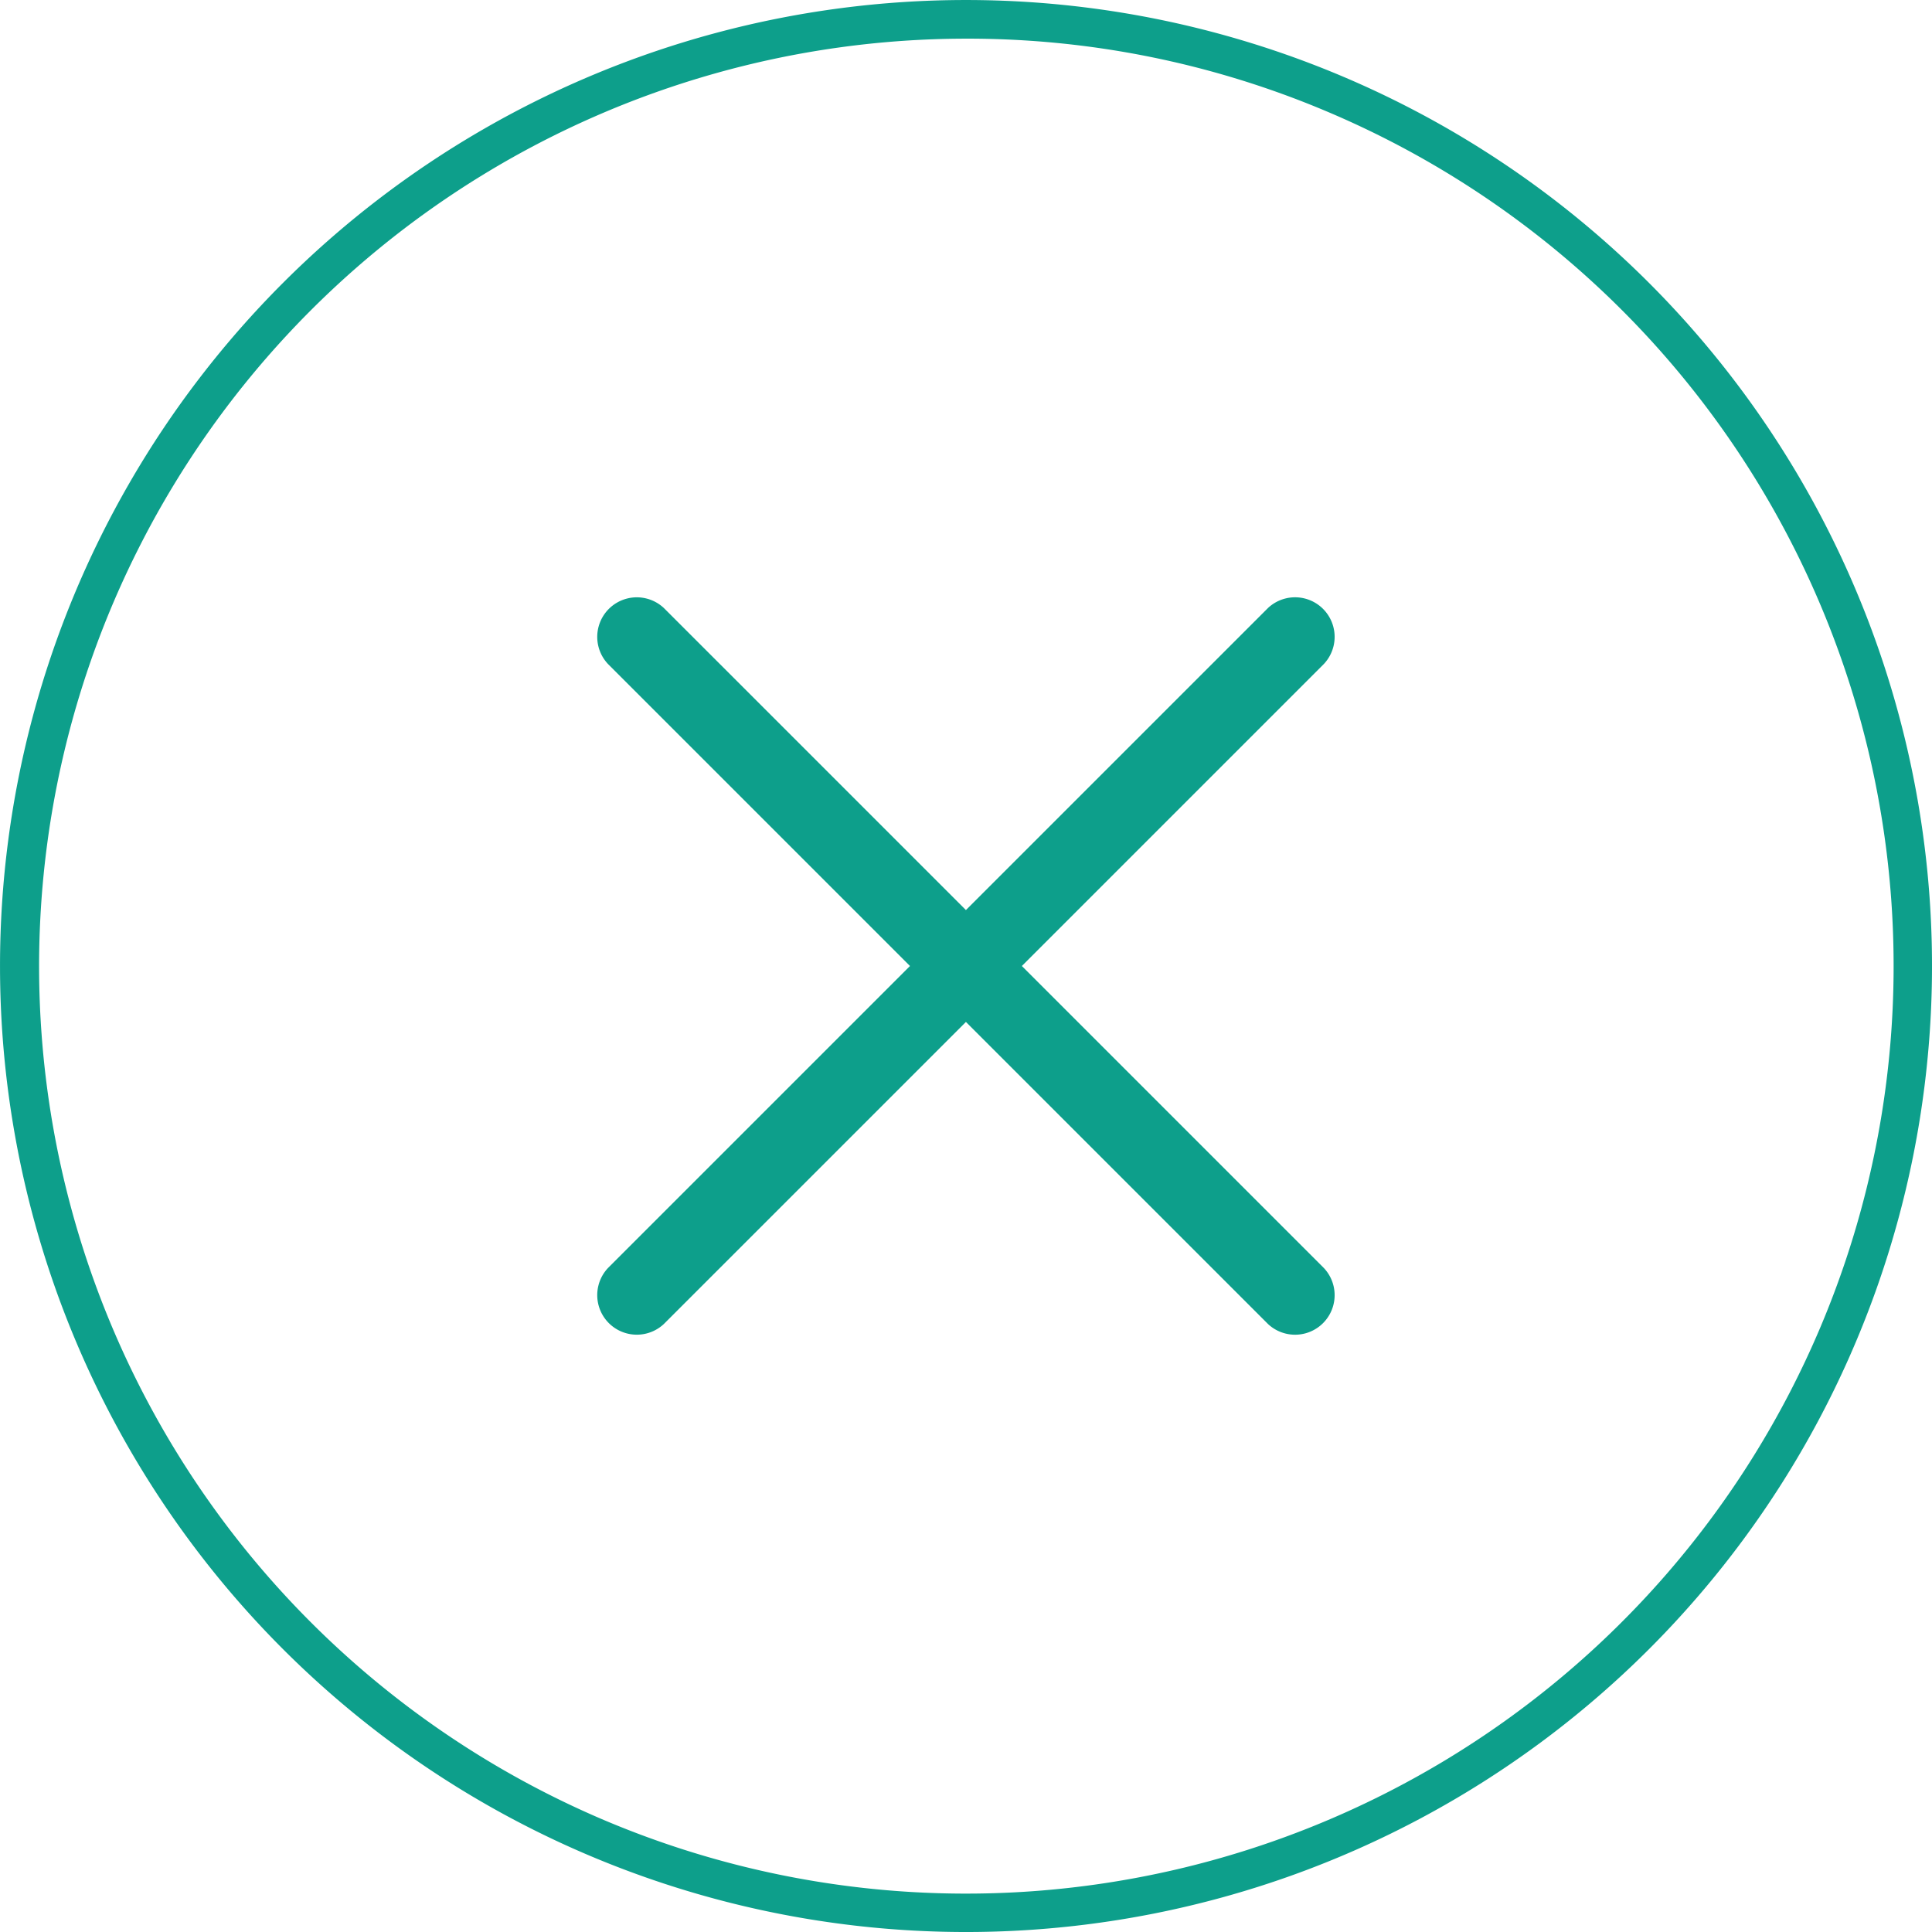 <svg xmlns="http://www.w3.org/2000/svg" width="50" height="50" viewBox="0 0 50 50">
  <g id="btn" transform="translate(-2909.493 -1425.983) rotate(-45)">
    <path id="パス_90346" data-name="パス 90346" d="M25,1a24.007,24.007,0,0,0-9.342,46.114A24.006,24.006,0,0,0,34.342,2.886,23.849,23.849,0,0,0,25,1m0-1A25,25,0,1,1,0,25,25,25,0,0,1,25,0Z" transform="translate(1049 3065.645) rotate(45)" fill="#0d9f8b"/>
    <path id="パス_1423" data-name="パス 1423" d="M25.18,12.078H14.125V1.024a1.024,1.024,0,0,0-2.047,0V12.078H1.024a1.024,1.024,0,0,0,0,2.047H12.078V25.18a1.024,1.024,0,0,0,2.047,0V14.125H25.18a1.024,1.024,0,0,0,0-2.047Z" transform="translate(1035.897 3087.897)" fill="#0d9f8b"/>
  </g>
</svg>
